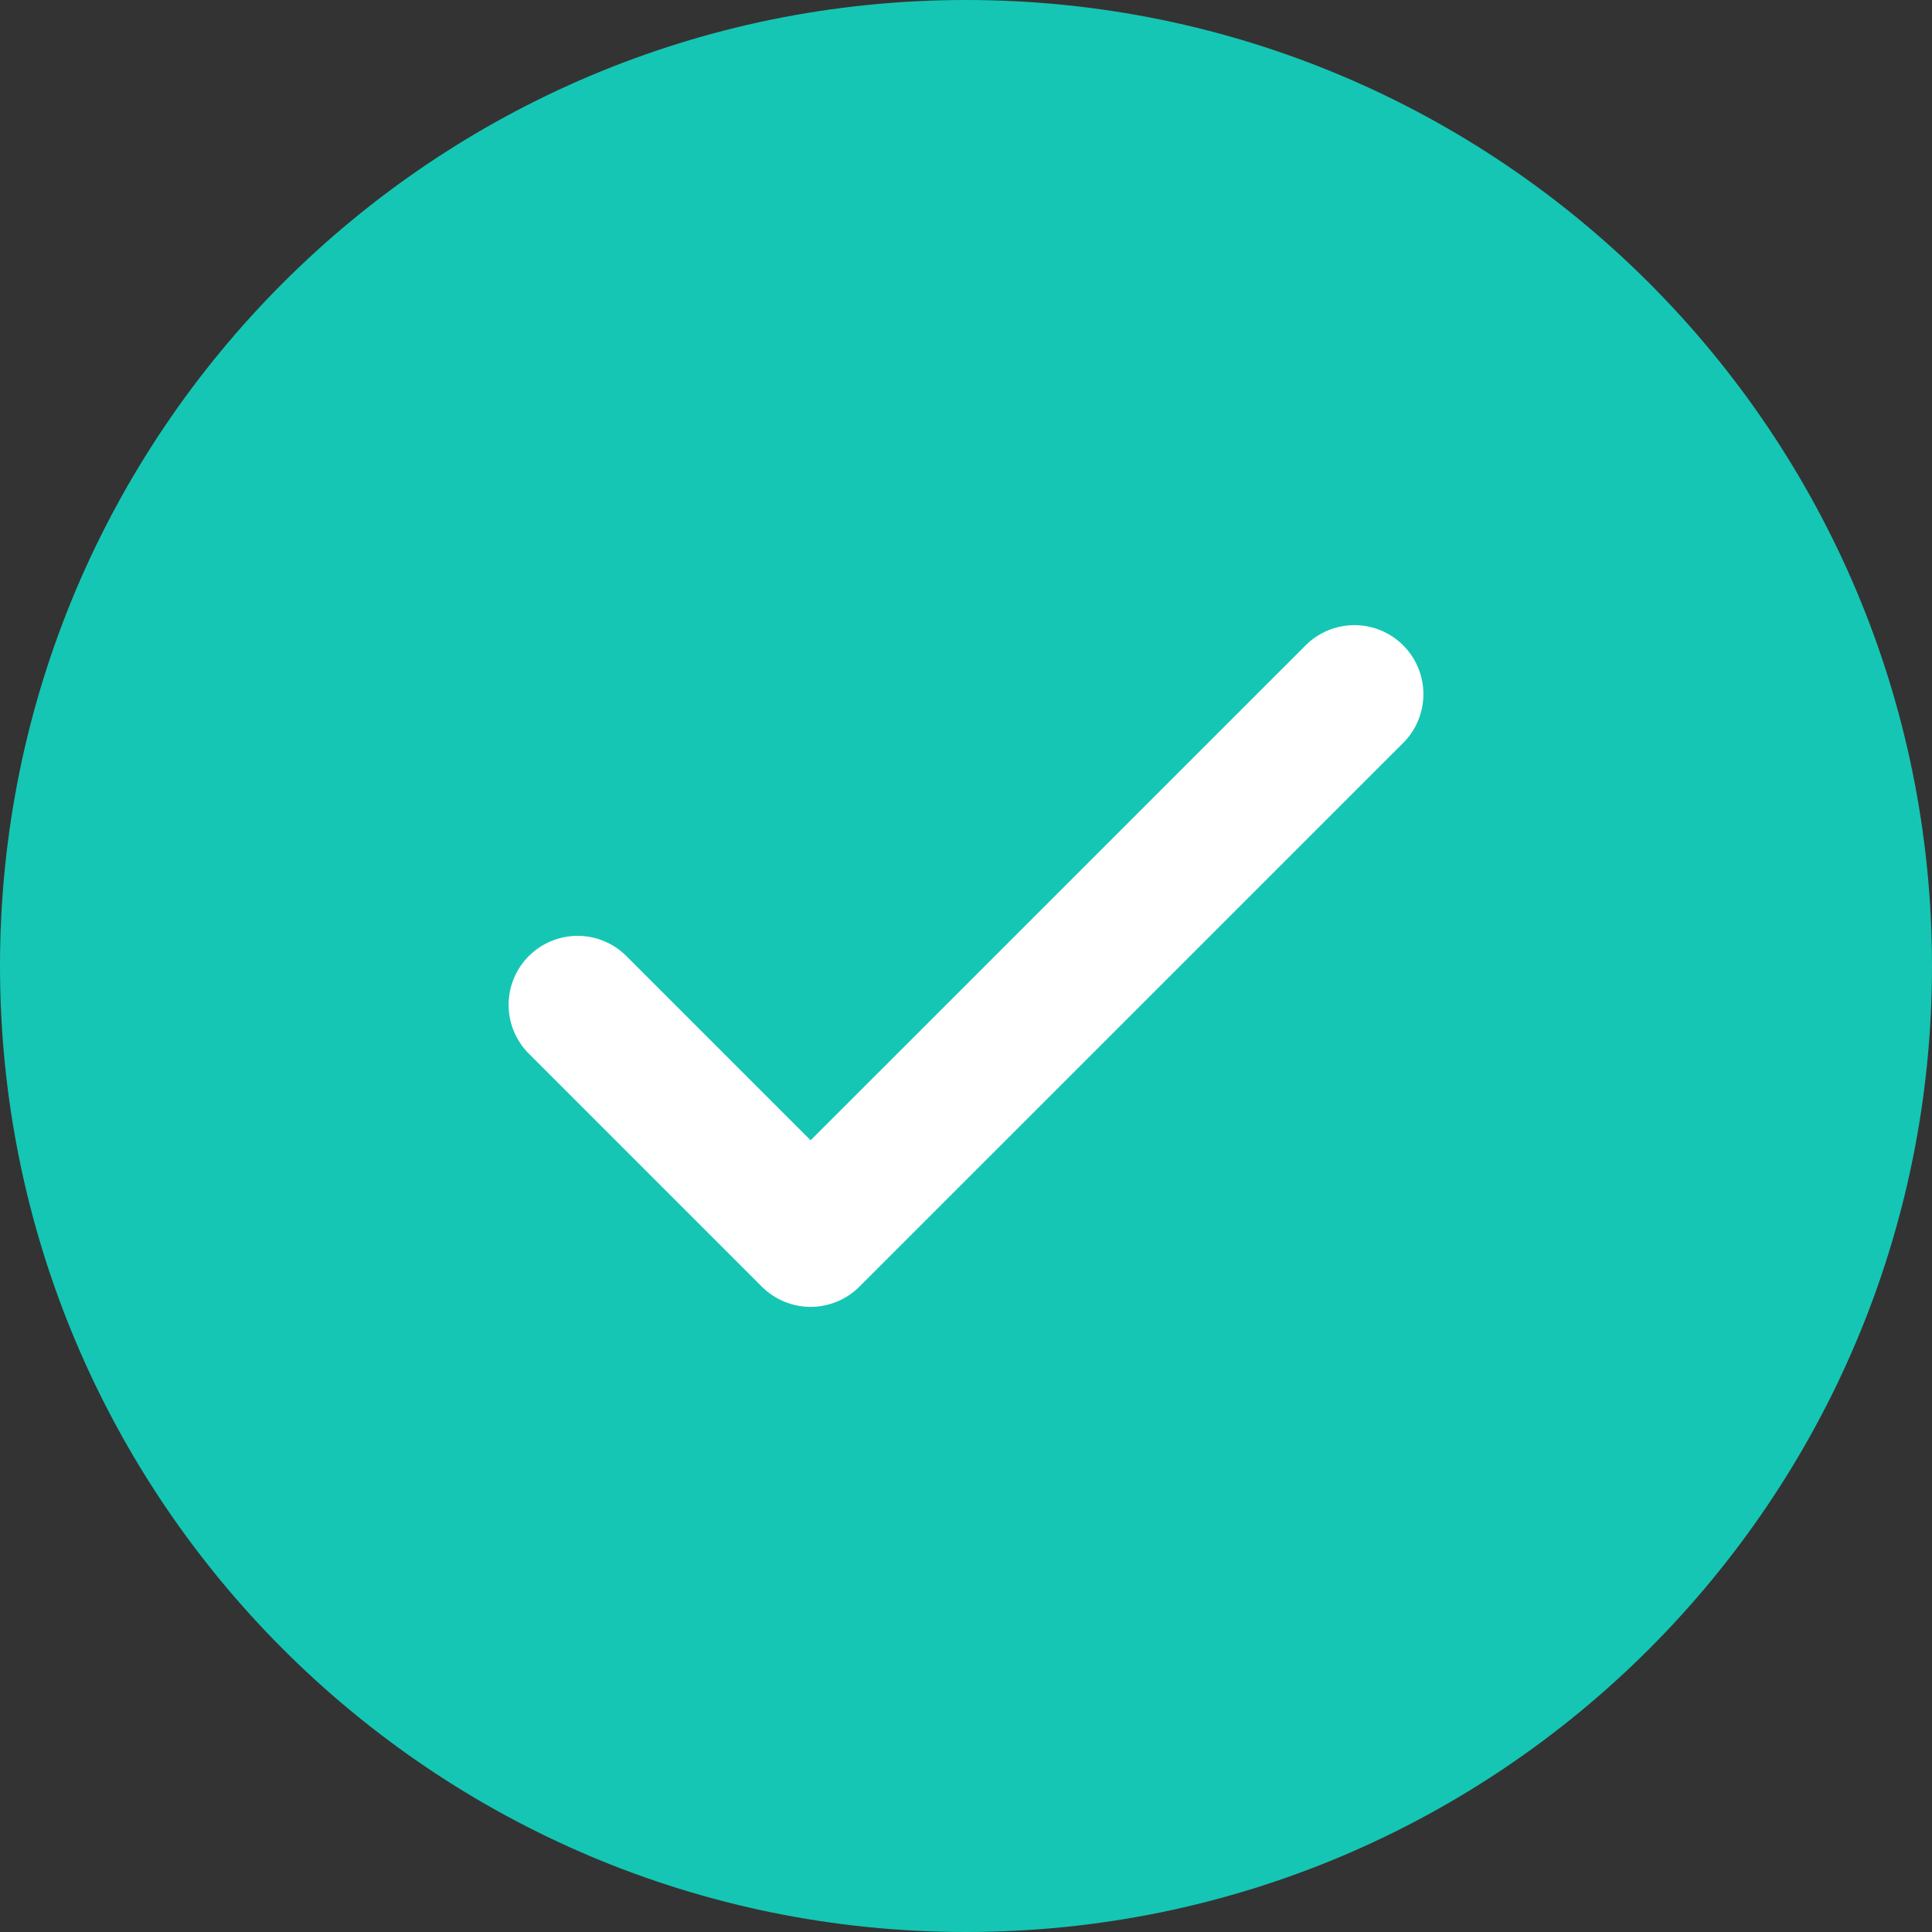 <svg width="28" height="28" viewBox="0 0 28 28" fill="none" xmlns="http://www.w3.org/2000/svg">
<rect x="0" y="0" width="28" height="28" fill="#333333" stroke="none"/>
<path d="M14 28C21.732 28 28 21.732 28 14C28 6.268 21.732 0 14 0C6.268 0 0 6.268 0 14C0 21.732 6.268 28 14 28Z" fill="#15C6B4"/>
<path d="M8.371 14.563L11.748 17.94L19.629 10.06" fill="#15C6B4"/>
<path d="M8.371 14.563L11.748 17.94L19.629 10.06" stroke="white" stroke-width="2" stroke-linecap="round" stroke-linejoin="round"/>
</svg>
